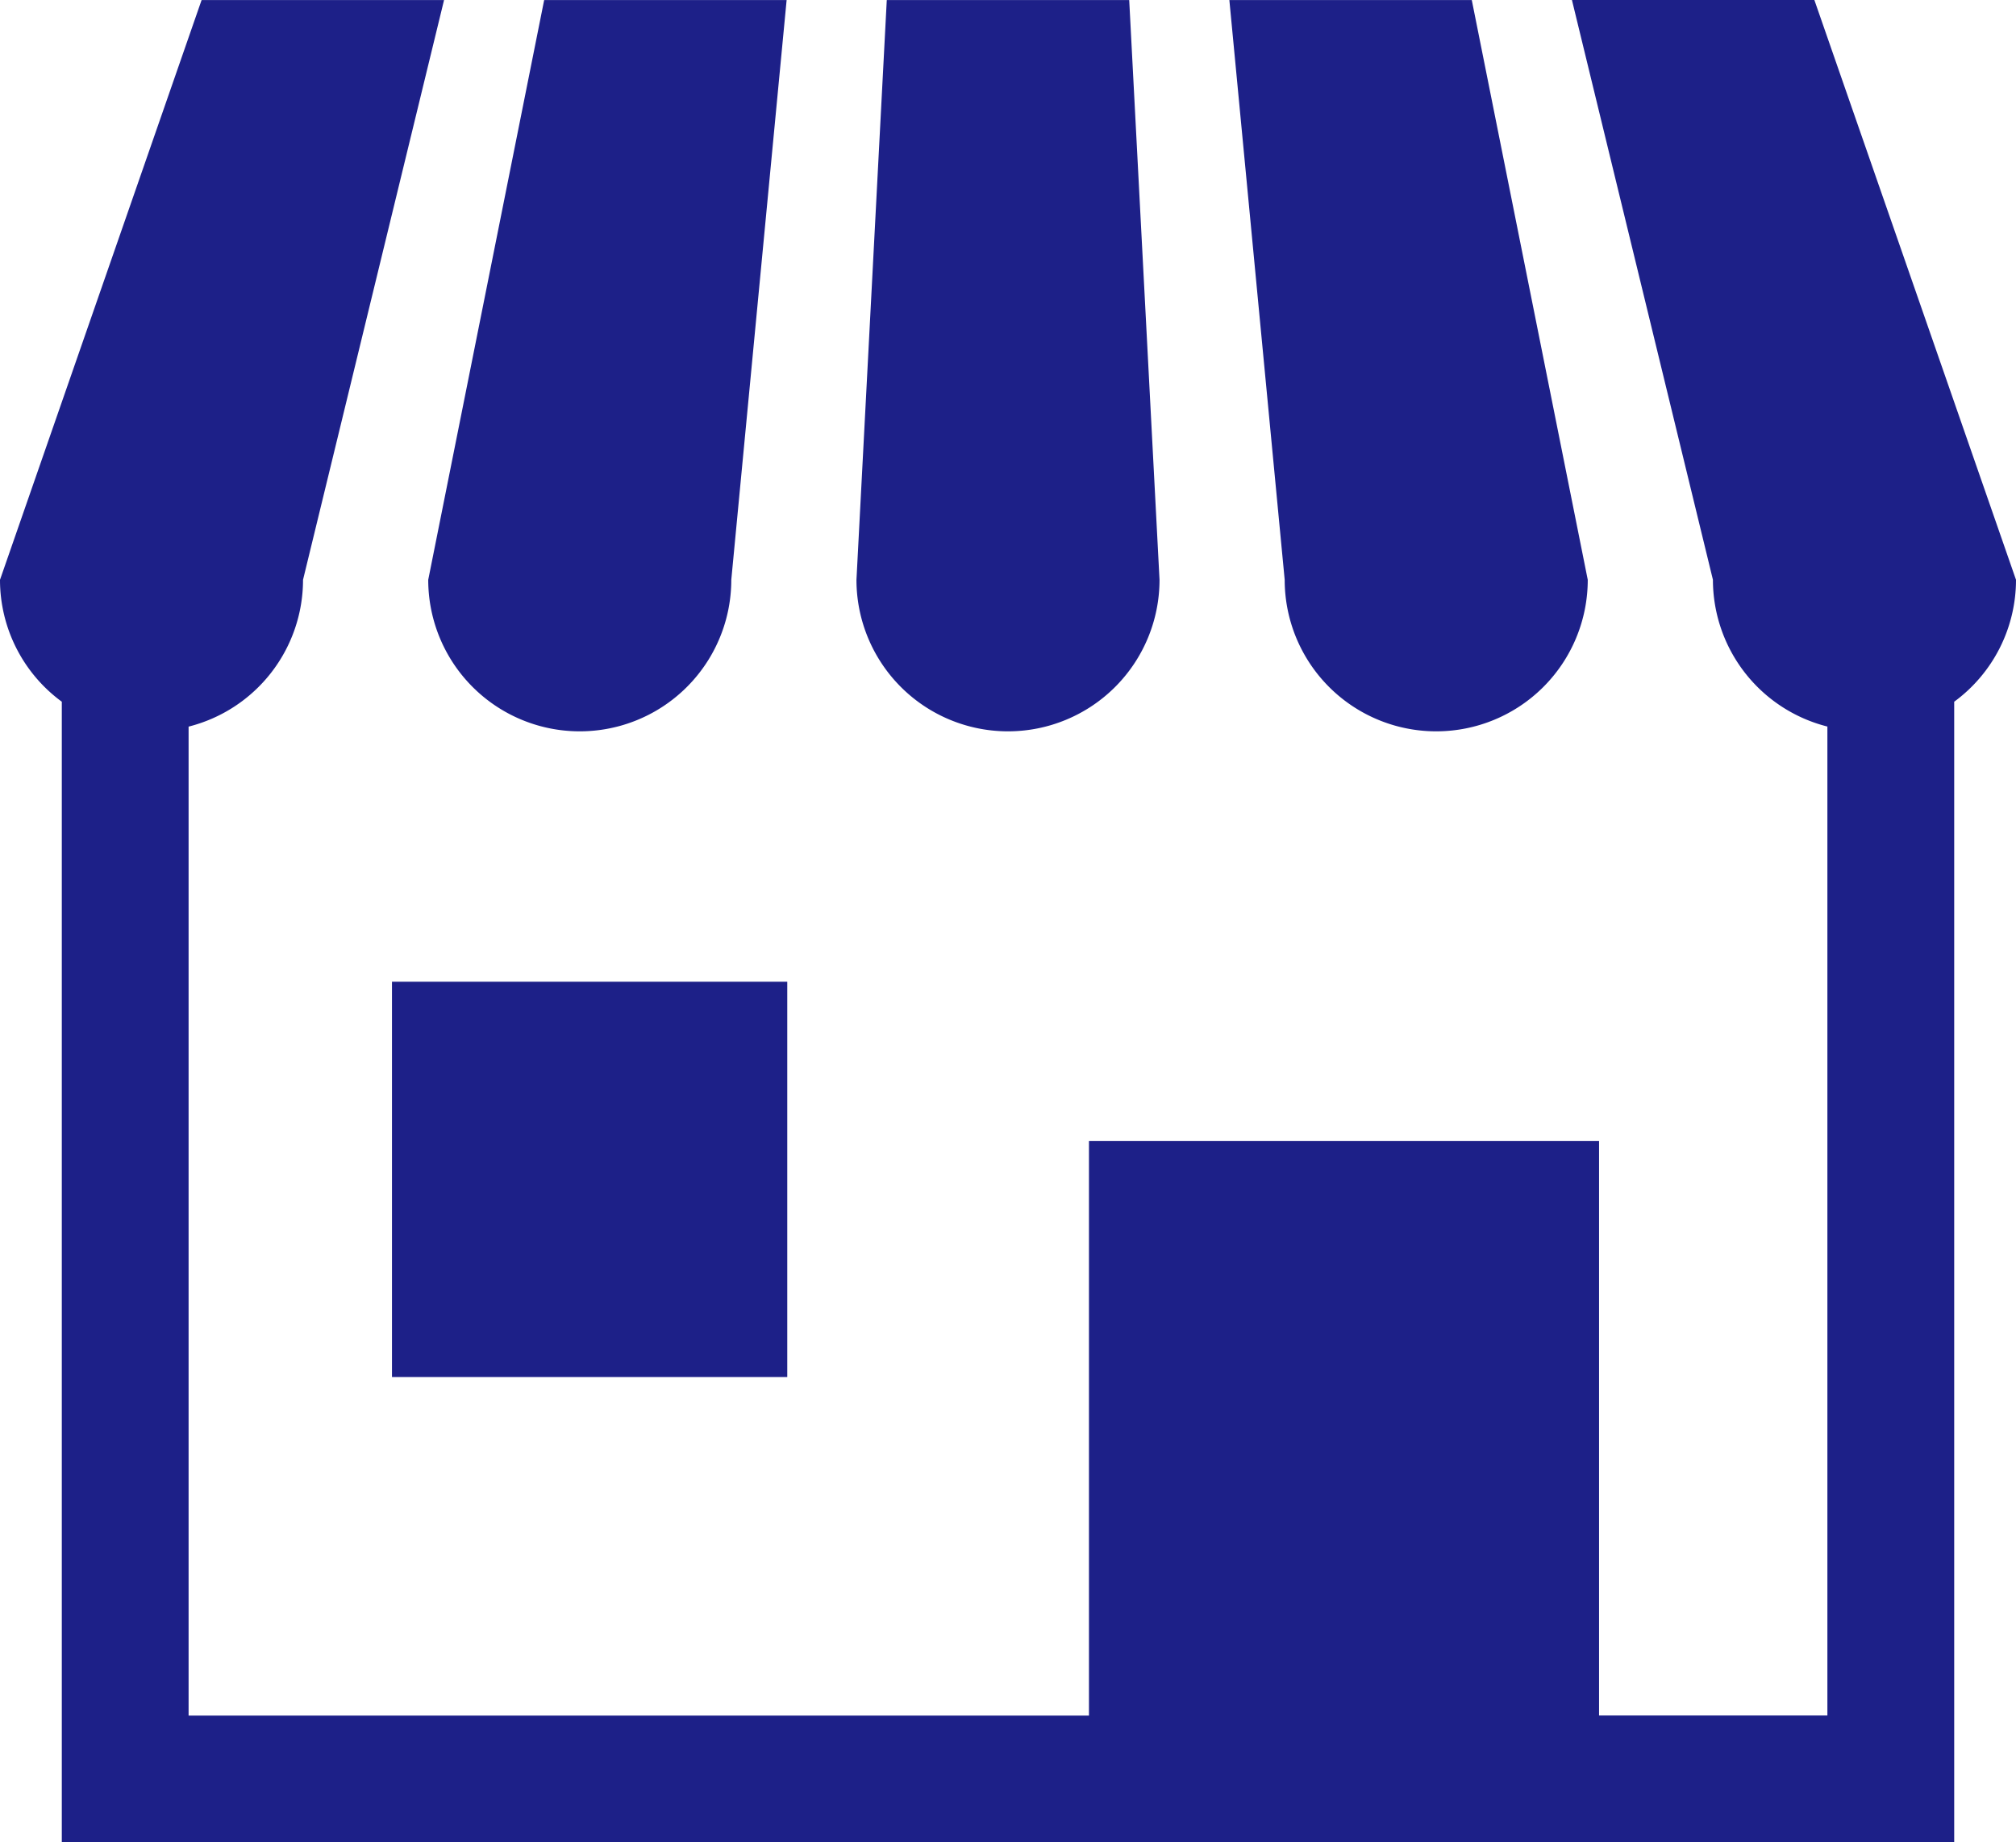 <svg xmlns="http://www.w3.org/2000/svg" width="119.285" height="108.999" viewBox="0 0 119.285 108.999">
  <g id="ショップアイコン5" transform="translate(0 -22.074)">
    <path id="パス_72" data-name="パス 72" d="M117.723,65.342a8.966,8.966,0,0,0,8.967-8.965l3.274-34.3H115.618l-6.86,34.3A8.965,8.965,0,0,0,117.723,65.342Z" transform="translate(-83.42)" fill="#1d2088"/>
    <path id="パス_73" data-name="パス 73" d="M226.482,65.342a8.966,8.966,0,0,0,8.965-8.965l-1.794-34.3H219.309l-1.794,34.3A8.967,8.967,0,0,0,226.482,65.342Z" transform="translate(-166.839)" fill="#1d2088"/>
    <path id="パス_74" data-name="パス 74" d="M324.46,65.343a8.966,8.966,0,0,0,8.965-8.965l-6.862-34.3H312.219l3.274,34.3A8.965,8.965,0,0,0,324.46,65.343Z" transform="translate(-239.479 -0.001)" fill="#1d2088"/>
    <path id="パス_75" data-name="パス 75" d="M107.355,22.074H93.01l8.342,34.3a8.963,8.963,0,0,0,6.773,8.685v58.51H94.615V89.583H64.433v33.99H11.159V65.063a8.962,8.962,0,0,0,6.771-8.685l8.344-34.3H11.928L0,56.377A8.943,8.943,0,0,0,3.657,63.59v67.483H115.628V63.59a8.942,8.942,0,0,0,3.657-7.213Z" fill="#1d2088"/>
    <rect id="長方形_128" data-name="長方形 128" width="23.389" height="23.387" transform="translate(23.193 80.156)" fill="#1d2088"/>
  </g>
</svg>
